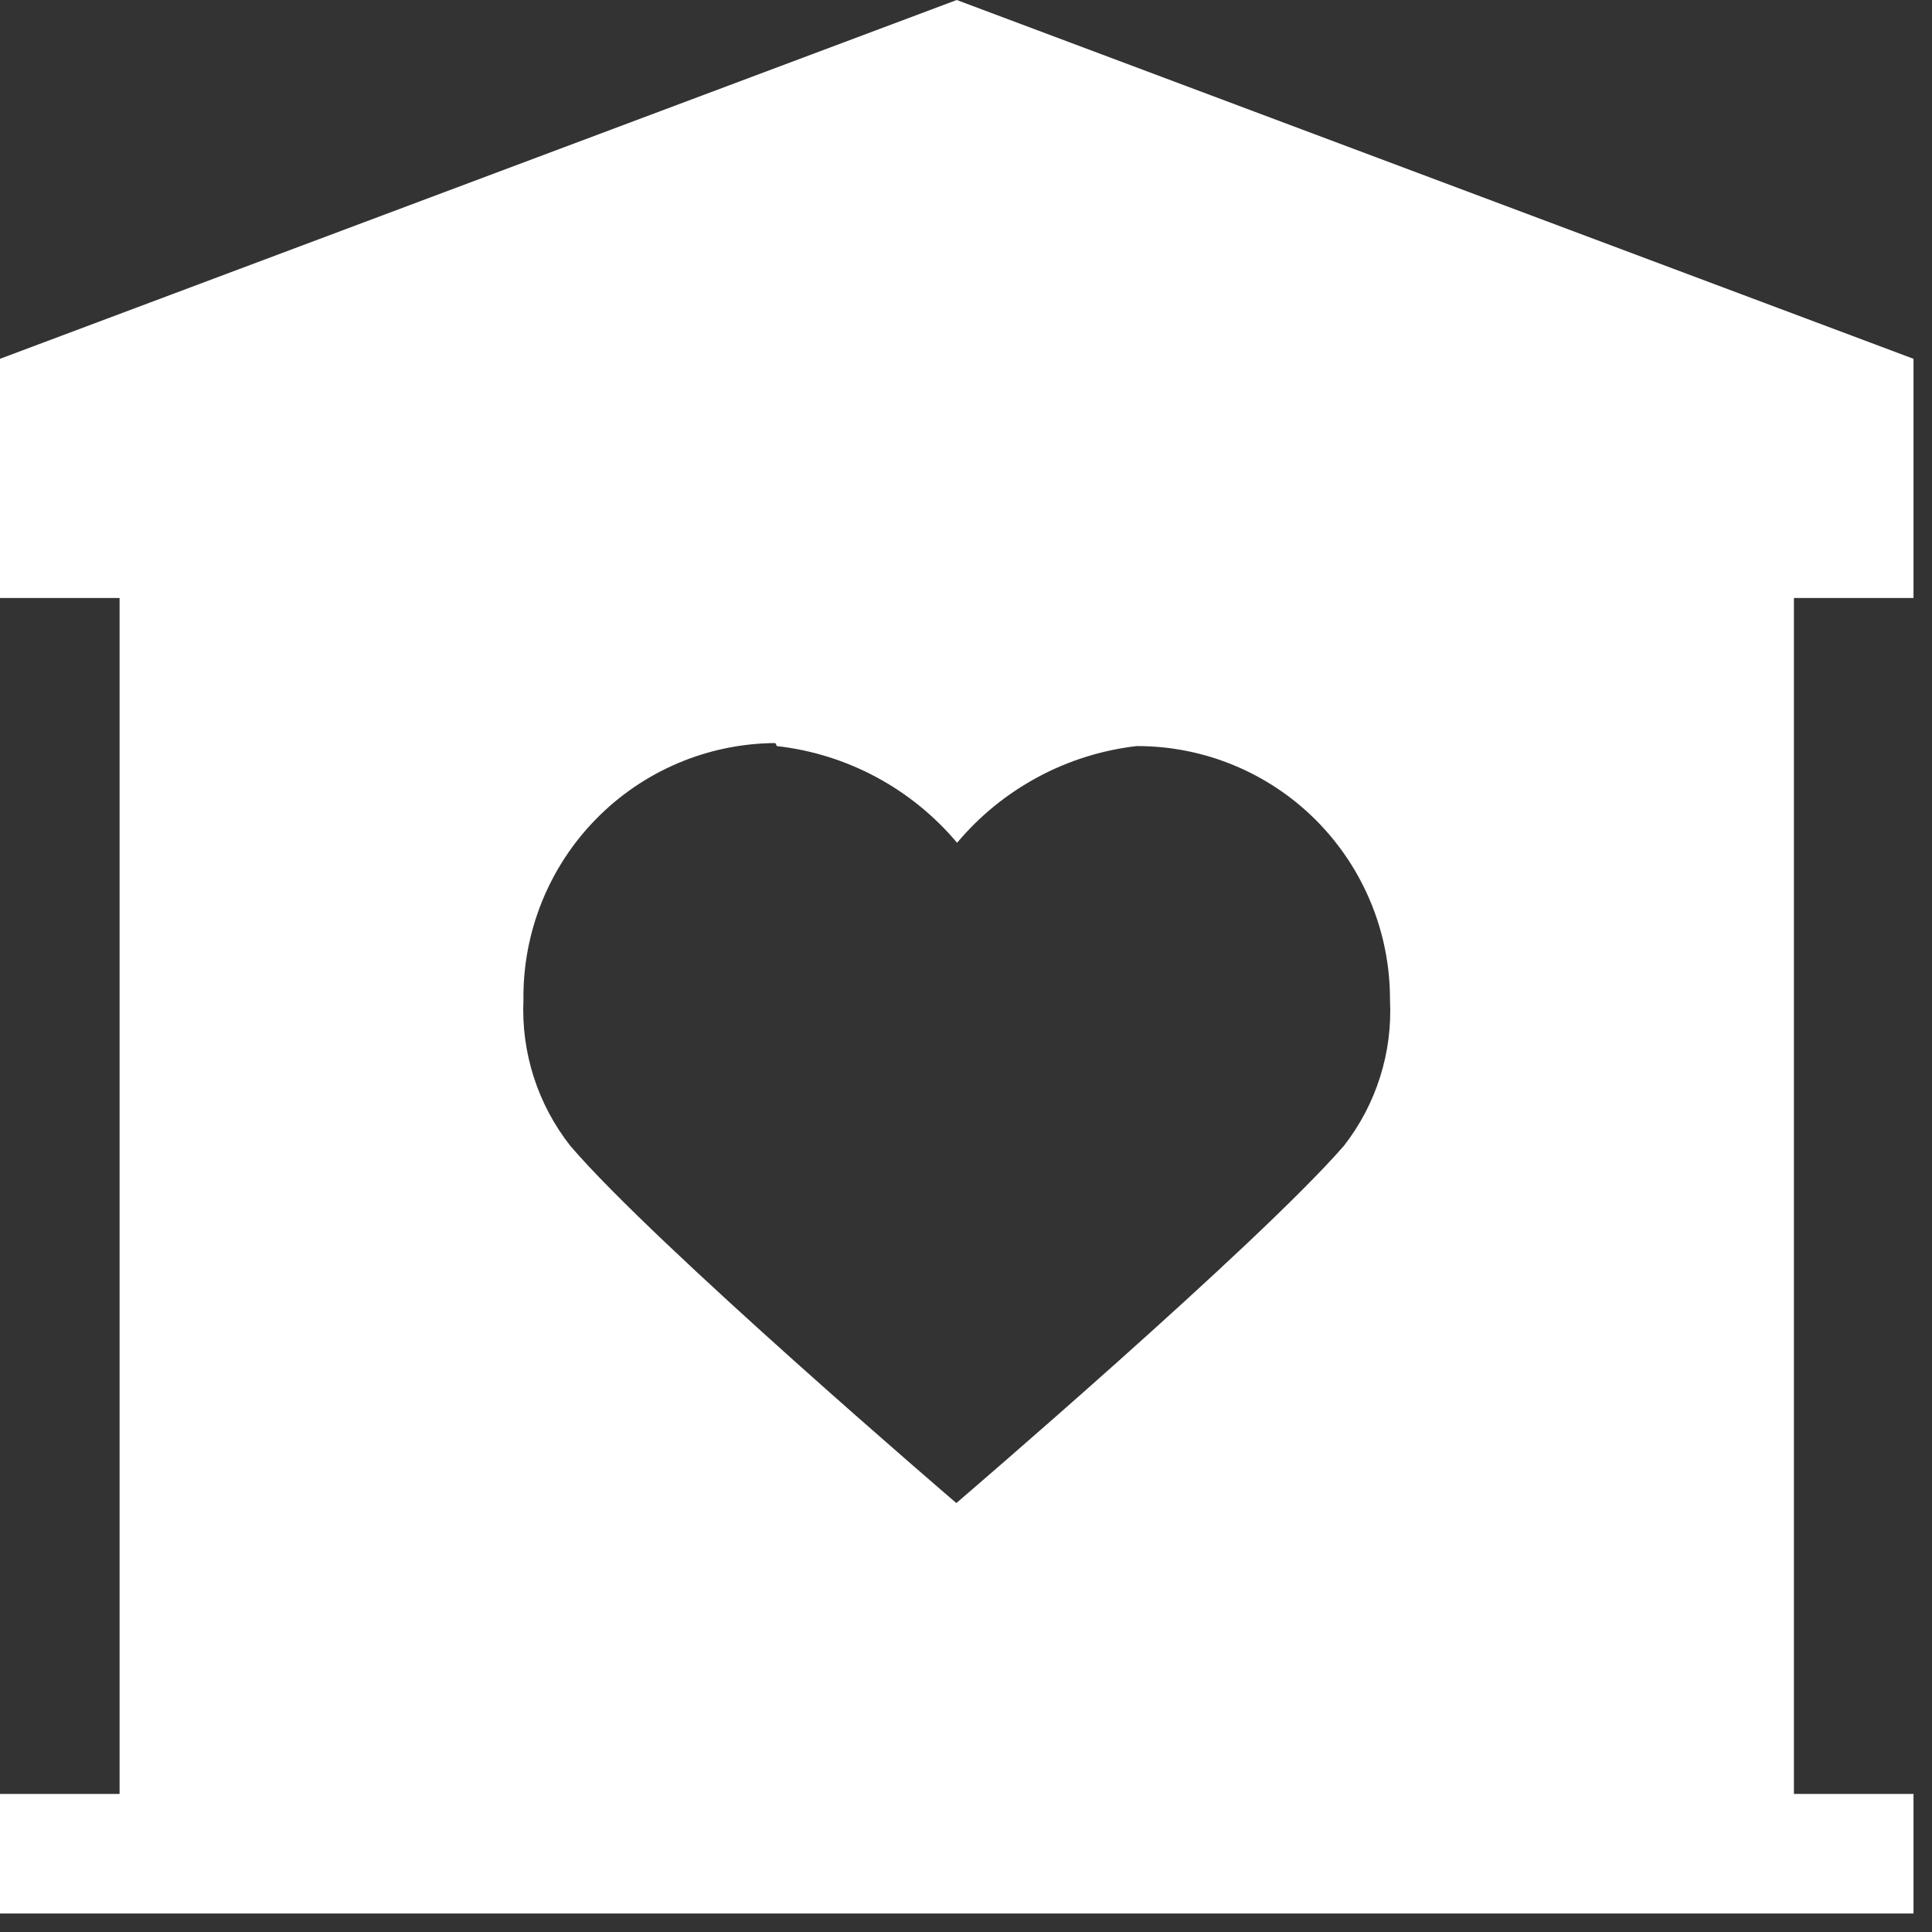 <svg width="59" height="59" viewBox="0 0 59 59" fill="none" xmlns="http://www.w3.org/2000/svg">
<rect x="0" y="0" width="59" height="59" fill="#333333" stroke="none"/>
<path d="M58.435 18.261V10.957L29.217 0L0 10.957V18.261H3.652V54.783H0V58.435H58.435V54.783H54.783V18.261H58.435ZM41.043 34.988C38.395 38.034 29.205 45.901 29.205 45.901C29.205 45.901 19.992 38.011 17.413 34.988C16.42 33.724 15.913 32.143 15.985 30.536C15.973 29.514 16.163 28.5 16.543 27.552C16.924 26.603 17.488 25.74 18.203 25.011C18.918 24.282 19.769 23.702 20.709 23.304C21.648 22.906 22.657 22.698 23.677 22.692L23.724 22.784C25.868 23.026 27.838 24.083 29.228 25.737C30.612 24.088 32.573 23.032 34.709 22.784C35.727 22.781 36.734 22.979 37.675 23.368C38.615 23.756 39.469 24.327 40.188 25.047C40.907 25.768 41.477 26.624 41.865 27.566C42.253 28.507 42.451 29.517 42.448 30.536C42.529 32.141 42.03 33.721 41.043 34.988V34.988Z" fill="white"/>
</svg>
